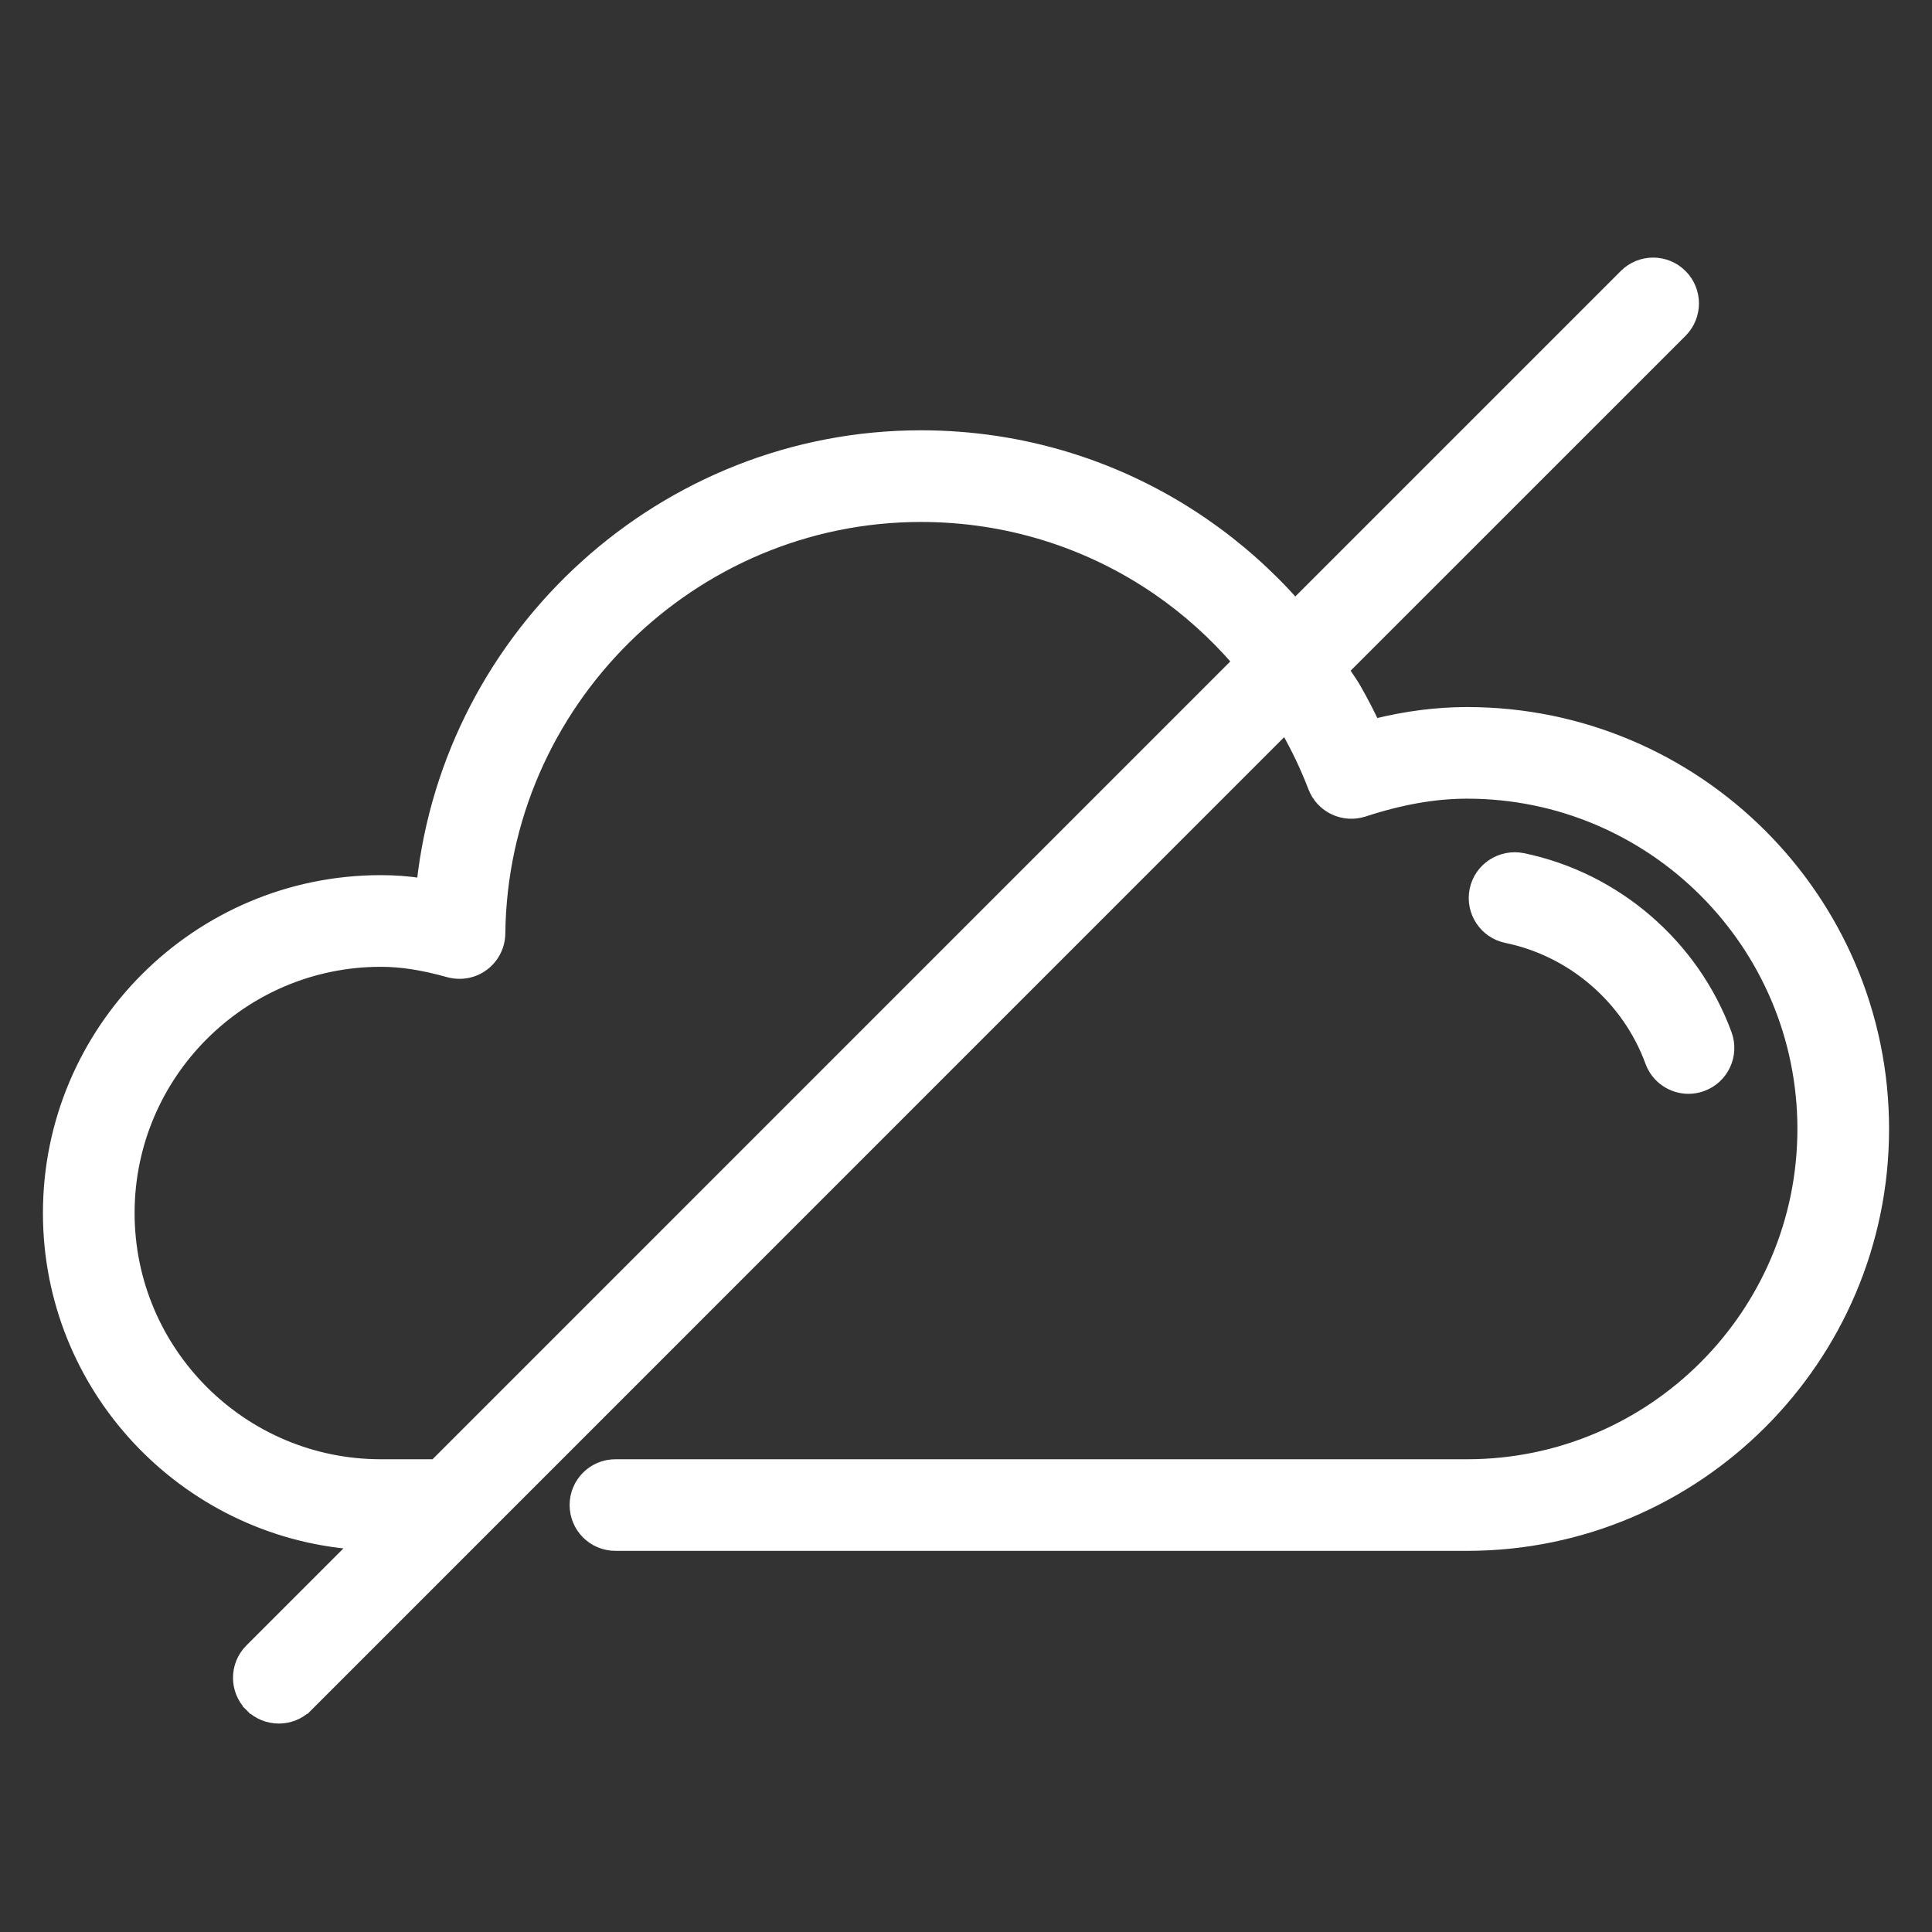 <svg width="36" height="36" viewBox="0 0 36 36" fill="none" xmlns="http://www.w3.org/2000/svg">
<rect x="0" y="0" width="36" height="36" fill="#333333" stroke="none"/>
<path d="M25.274 12.85L25.274 12.849C25.218 12.75 25.152 12.653 25.088 12.559C25.072 12.534 25.055 12.51 25.038 12.485L31.337 6.187C31.631 5.892 31.631 5.415 31.337 5.121C31.042 4.826 30.565 4.826 30.271 5.121L24.133 11.259C23.627 10.689 23.056 10.183 22.427 9.75L22.427 9.75C20.874 8.682 19.053 8.118 17.161 8.118C12.367 8.118 8.374 11.786 7.863 16.464C7.6 16.425 7.347 16.407 7.096 16.407C3.68 16.407 0.9 19.187 0.9 22.603C0.9 25.859 3.426 28.528 6.62 28.773L4.663 30.73C4.368 31.024 4.368 31.501 4.663 31.796L4.733 31.725L4.663 31.796C4.81 31.943 5.003 32.016 5.196 32.016C5.388 32.016 5.581 31.943 5.729 31.796L5.658 31.725L5.729 31.796L23.95 13.573C23.955 13.581 23.96 13.588 23.964 13.596L23.964 13.596C24.162 13.942 24.333 14.304 24.475 14.673L24.475 14.673C24.619 15.048 25.031 15.242 25.412 15.12L25.413 15.12C26.11 14.892 26.739 14.782 27.338 14.782C30.787 14.782 33.592 17.588 33.592 21.036C33.592 24.485 30.787 27.291 27.338 27.291H11.468C11.051 27.291 10.714 27.628 10.714 28.044C10.714 28.461 11.051 28.798 11.468 28.798H27.338C31.617 28.798 35.1 25.316 35.1 21.036C35.1 16.756 31.617 13.275 27.338 13.275C26.778 13.275 26.208 13.347 25.609 13.495C25.506 13.276 25.394 13.06 25.274 12.85ZM8.359 18.112L8.36 18.112C8.584 18.173 8.826 18.131 9.014 17.989C9.202 17.848 9.313 17.629 9.316 17.394L9.316 17.394C9.363 13.111 12.882 9.626 17.161 9.626C18.747 9.626 20.273 10.098 21.573 10.992C22.125 11.372 22.623 11.822 23.062 12.329L8.101 27.291H7.096C4.511 27.291 2.408 25.187 2.408 22.603C2.408 20.019 4.511 17.915 7.096 17.915C7.477 17.915 7.877 17.977 8.359 18.112ZM28.07 17.472L28.07 17.472C29.295 17.723 30.325 18.61 30.755 19.787L30.755 19.787C30.866 20.092 31.155 20.282 31.463 20.282C31.549 20.282 31.637 20.267 31.722 20.235C32.114 20.092 32.313 19.659 32.171 19.268L32.171 19.268C31.561 17.604 30.107 16.351 28.373 15.995L28.373 15.995C27.97 15.915 27.567 16.172 27.483 16.582L27.483 16.582C27.4 16.989 27.662 17.388 28.07 17.472Z" fill="white" stroke="white" stroke-width="0.2"/>
</svg>
